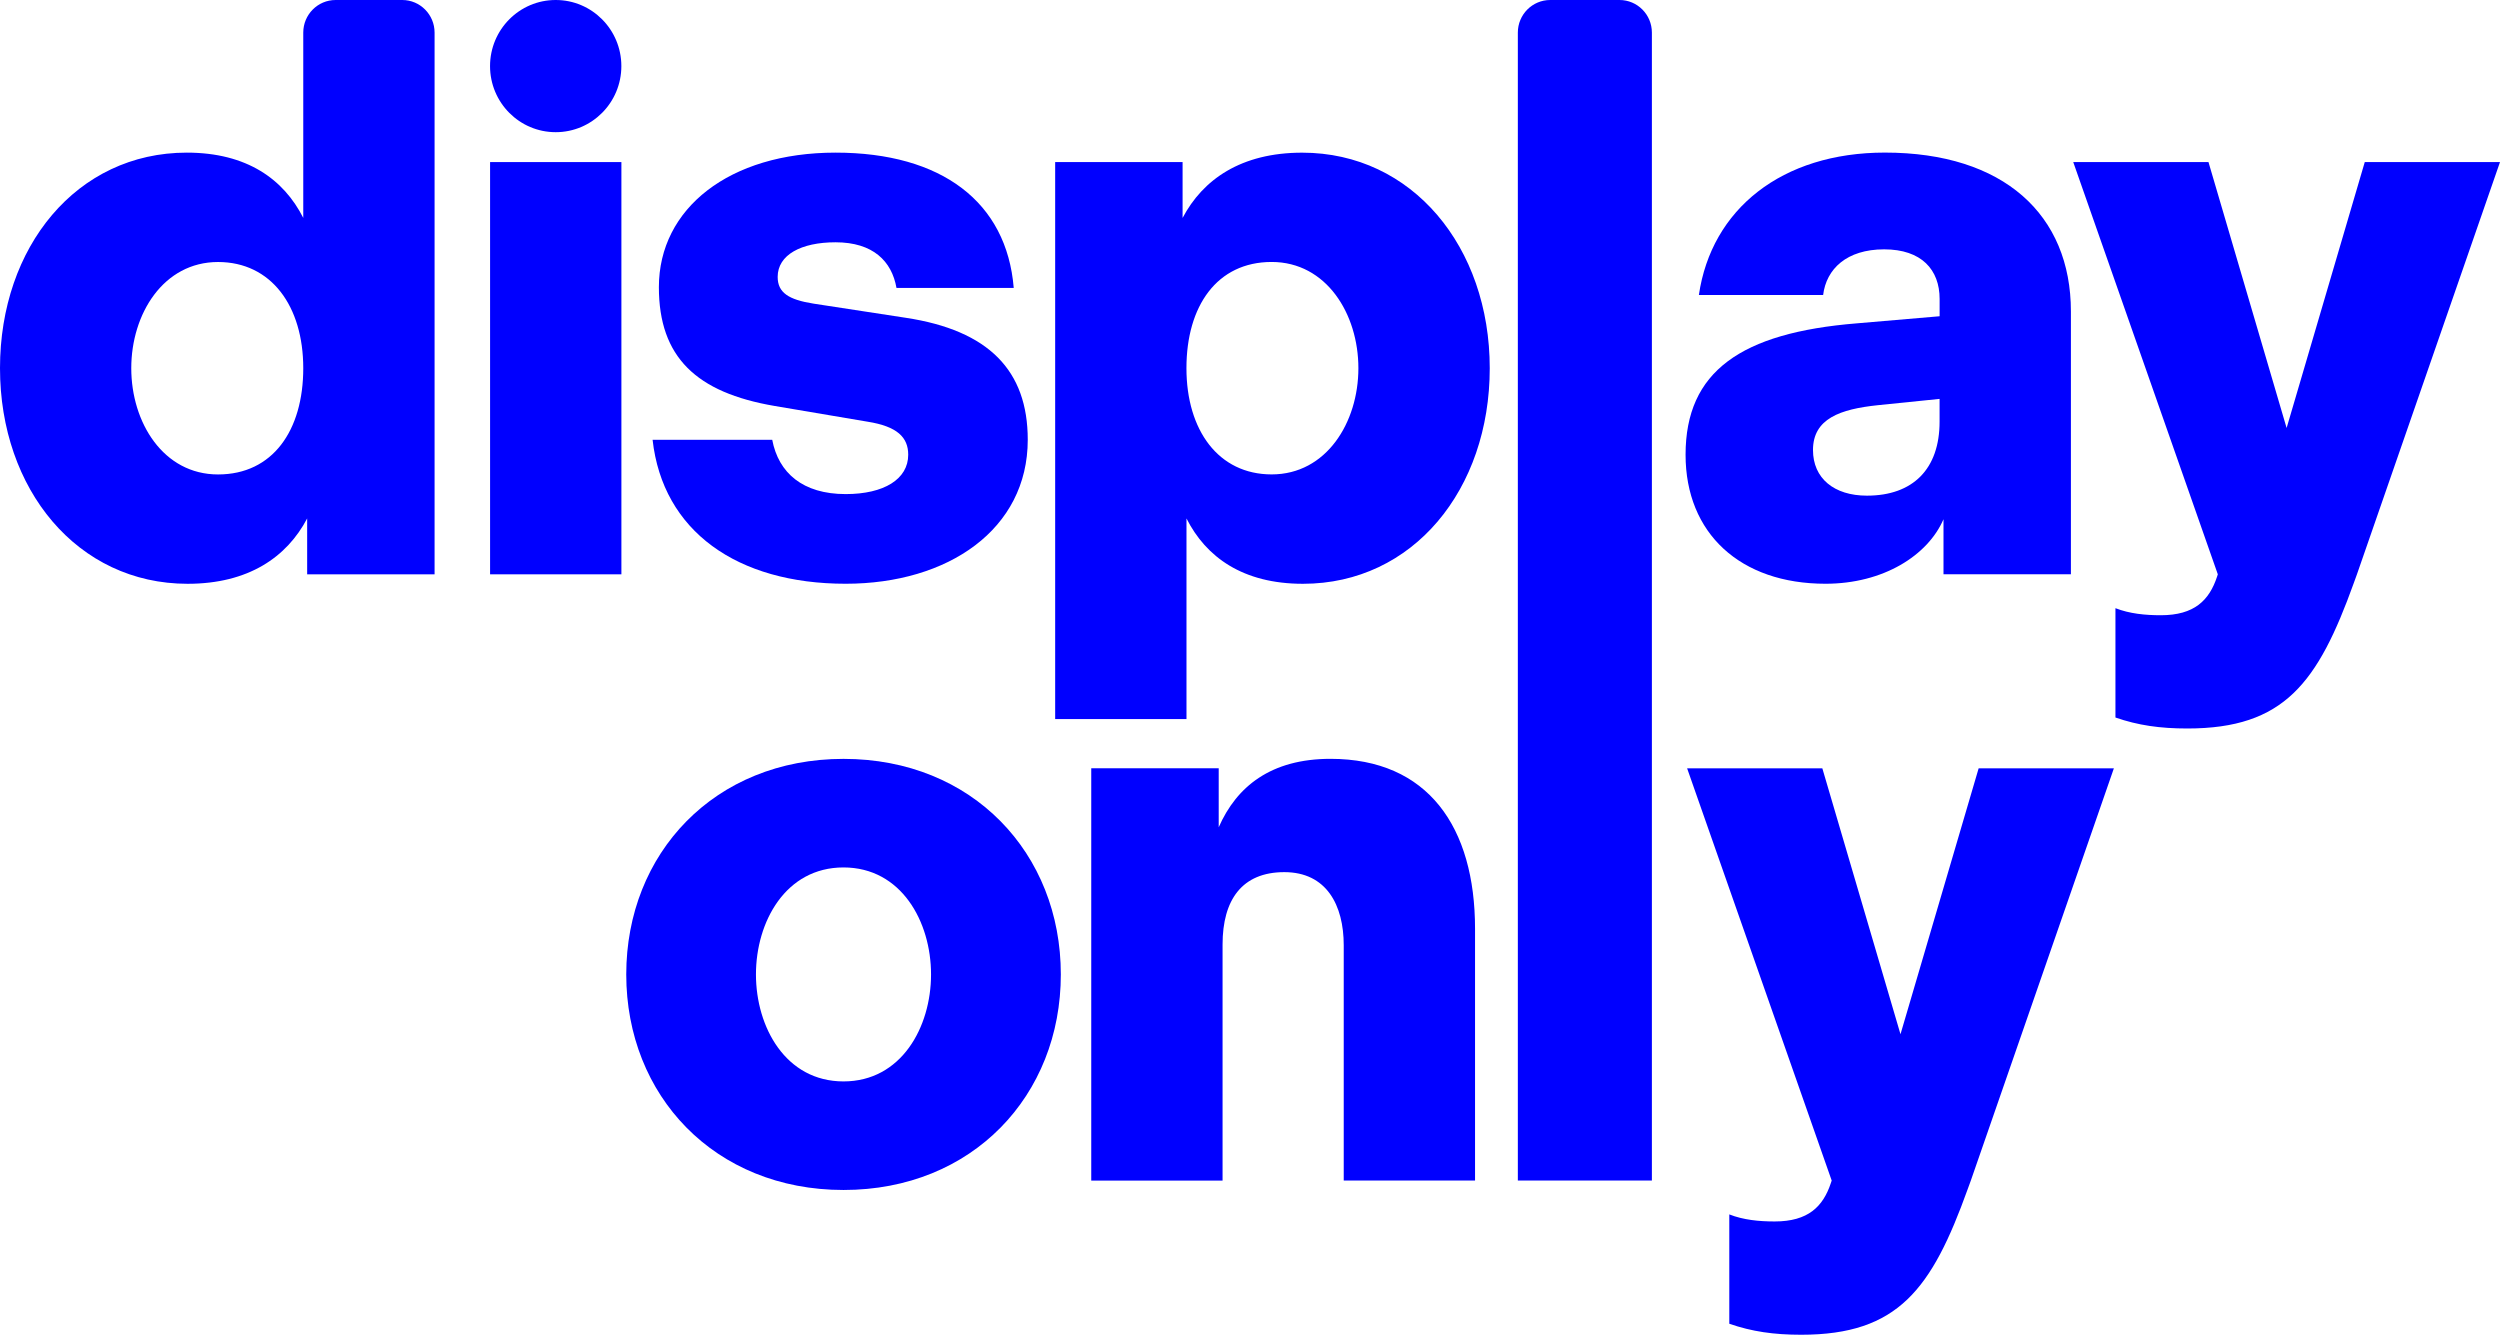 <svg xmlns="http://www.w3.org/2000/svg" fill="none" viewBox="0 0 118 63" height="63" width="118">
<path fill="#0000FF" d="M14.498 27.108V24.471C13.54 26.291 11.732 27.555 8.854 27.555C3.653 27.555 0 23.099 0 17.378C0 11.658 3.615 7.204 8.818 7.204C11.658 7.204 13.393 8.466 14.314 10.285V1.539C14.314 0.689 14.998 0 15.842 0H18.986C19.828 0 20.512 0.689 20.512 1.539V27.108H14.498ZM10.292 12.367C7.711 12.367 6.196 14.818 6.196 17.38C6.196 19.943 7.709 22.394 10.292 22.394C12.876 22.394 14.314 20.314 14.314 17.38C14.314 14.447 12.802 12.367 10.292 12.367Z"></path>
<path fill="#0000FF" d="M23.132 7.65H29.33V27.108H23.132V7.65Z"></path>
<path fill="#0000FF" d="M30.804 20.758H36.449C36.744 22.317 37.887 23.321 39.917 23.321C41.724 23.321 42.868 22.616 42.868 21.463C42.868 20.645 42.352 20.126 40.95 19.904L36.559 19.161C32.87 18.529 31.099 16.86 31.099 13.554C31.099 9.841 34.419 7.204 39.438 7.204C44.456 7.204 47.517 9.544 47.848 13.591H42.314C42.093 12.329 41.207 11.436 39.436 11.436C37.813 11.436 36.706 12.03 36.706 13.07C36.706 13.813 37.221 14.146 38.403 14.332L42.755 15C46.667 15.594 48.51 17.487 48.51 20.756C48.51 24.99 44.747 27.553 39.915 27.553C34.788 27.553 31.282 25.065 30.802 20.756L30.804 20.758Z"></path>
<path fill="#0000FF" d="M55.818 7.65V10.287C56.776 8.468 58.584 7.206 61.462 7.206C66.663 7.206 70.316 11.662 70.316 17.38C70.316 23.099 66.702 27.555 61.498 27.555C58.658 27.555 56.923 26.293 56.002 24.471V33.941H49.804V7.65H55.818ZM60.022 22.392C62.604 22.392 64.116 19.941 64.116 17.378C64.116 14.816 62.604 12.365 60.022 12.365C57.44 12.365 56 14.445 56 17.378C56 20.312 57.513 22.392 60.022 22.392Z"></path>
<path fill="#0000FF" d="M87.639 15.262L91.55 14.927V14.11C91.55 12.736 90.702 11.769 88.931 11.769C87.16 11.769 86.201 12.698 86.052 13.924H80.187C80.777 9.875 84.099 7.202 88.967 7.202C94.575 7.202 97.747 10.136 97.747 14.703V27.106H91.733V24.508C90.995 26.216 88.893 27.553 86.163 27.553C82.141 27.553 79.559 25.176 79.559 21.463C79.559 17.526 82.179 15.707 87.639 15.262ZM88.118 23.395C90.295 23.395 91.548 22.133 91.548 19.904V18.828L88.634 19.125C86.863 19.311 85.573 19.757 85.573 21.241C85.573 22.578 86.57 23.395 88.118 23.395Z"></path>
<path fill="#0000FF" d="M99.849 33.866V28.706C100.513 28.966 101.251 29.039 101.989 29.039C103.576 29.039 104.276 28.334 104.645 27.22L104.681 27.108L97.857 7.65H104.24L107.928 20.201L111.617 7.65H118L111.248 27.108L111.1 27.516C109.403 32.233 107.816 34.385 103.241 34.385C101.949 34.385 100.916 34.236 99.847 33.866H99.849Z"></path>
<path fill="#0000FF" d="M29.559 45.993C29.559 40.275 33.727 35.819 39.815 35.819C45.903 35.819 50.071 40.275 50.071 45.993C50.071 51.711 45.903 56.167 39.815 56.167C33.727 56.167 29.559 51.711 29.559 45.993ZM43.945 45.993C43.945 43.506 42.543 40.943 39.813 40.943C37.083 40.943 35.681 43.506 35.681 45.993C35.681 48.481 37.083 51.043 39.813 51.043C42.543 51.043 43.945 48.481 43.945 45.993Z"></path>
<path fill="#0000FF" d="M51.509 36.263H57.523V39.047C58.371 37.117 59.994 35.817 62.798 35.817C67.41 35.817 69.622 39.047 69.622 43.839V55.721H63.424V44.618C63.424 42.724 62.612 41.165 60.62 41.165C58.628 41.165 57.705 42.466 57.705 44.582V55.723H51.507V36.265L51.509 36.263Z"></path>
<path fill="#0000FF" d="M81.623 62.481V57.32C82.287 57.581 83.025 57.653 83.764 57.653C85.35 57.653 86.05 56.949 86.419 55.834L86.456 55.723L79.632 36.265H86.014L89.703 48.816L93.392 36.265H99.775L93.023 55.723L92.874 56.131C91.177 60.848 89.591 63 85.017 63C83.725 63 82.692 62.851 81.623 62.481Z"></path>
<path fill="#0000FF" d="M77.967 55.721H71.642V1.539C71.642 0.689 72.326 0 73.171 0H76.44C77.285 0 77.969 0.689 77.969 1.539V55.723L77.967 55.721Z"></path>
<path fill="#0000FF" d="M26.229 6.239C27.941 6.239 29.328 4.842 29.328 3.12C29.328 1.397 27.941 0 26.229 0C24.517 0 23.13 1.397 23.13 3.12C23.13 4.842 24.517 6.239 26.229 6.239Z"></path>
</svg>
